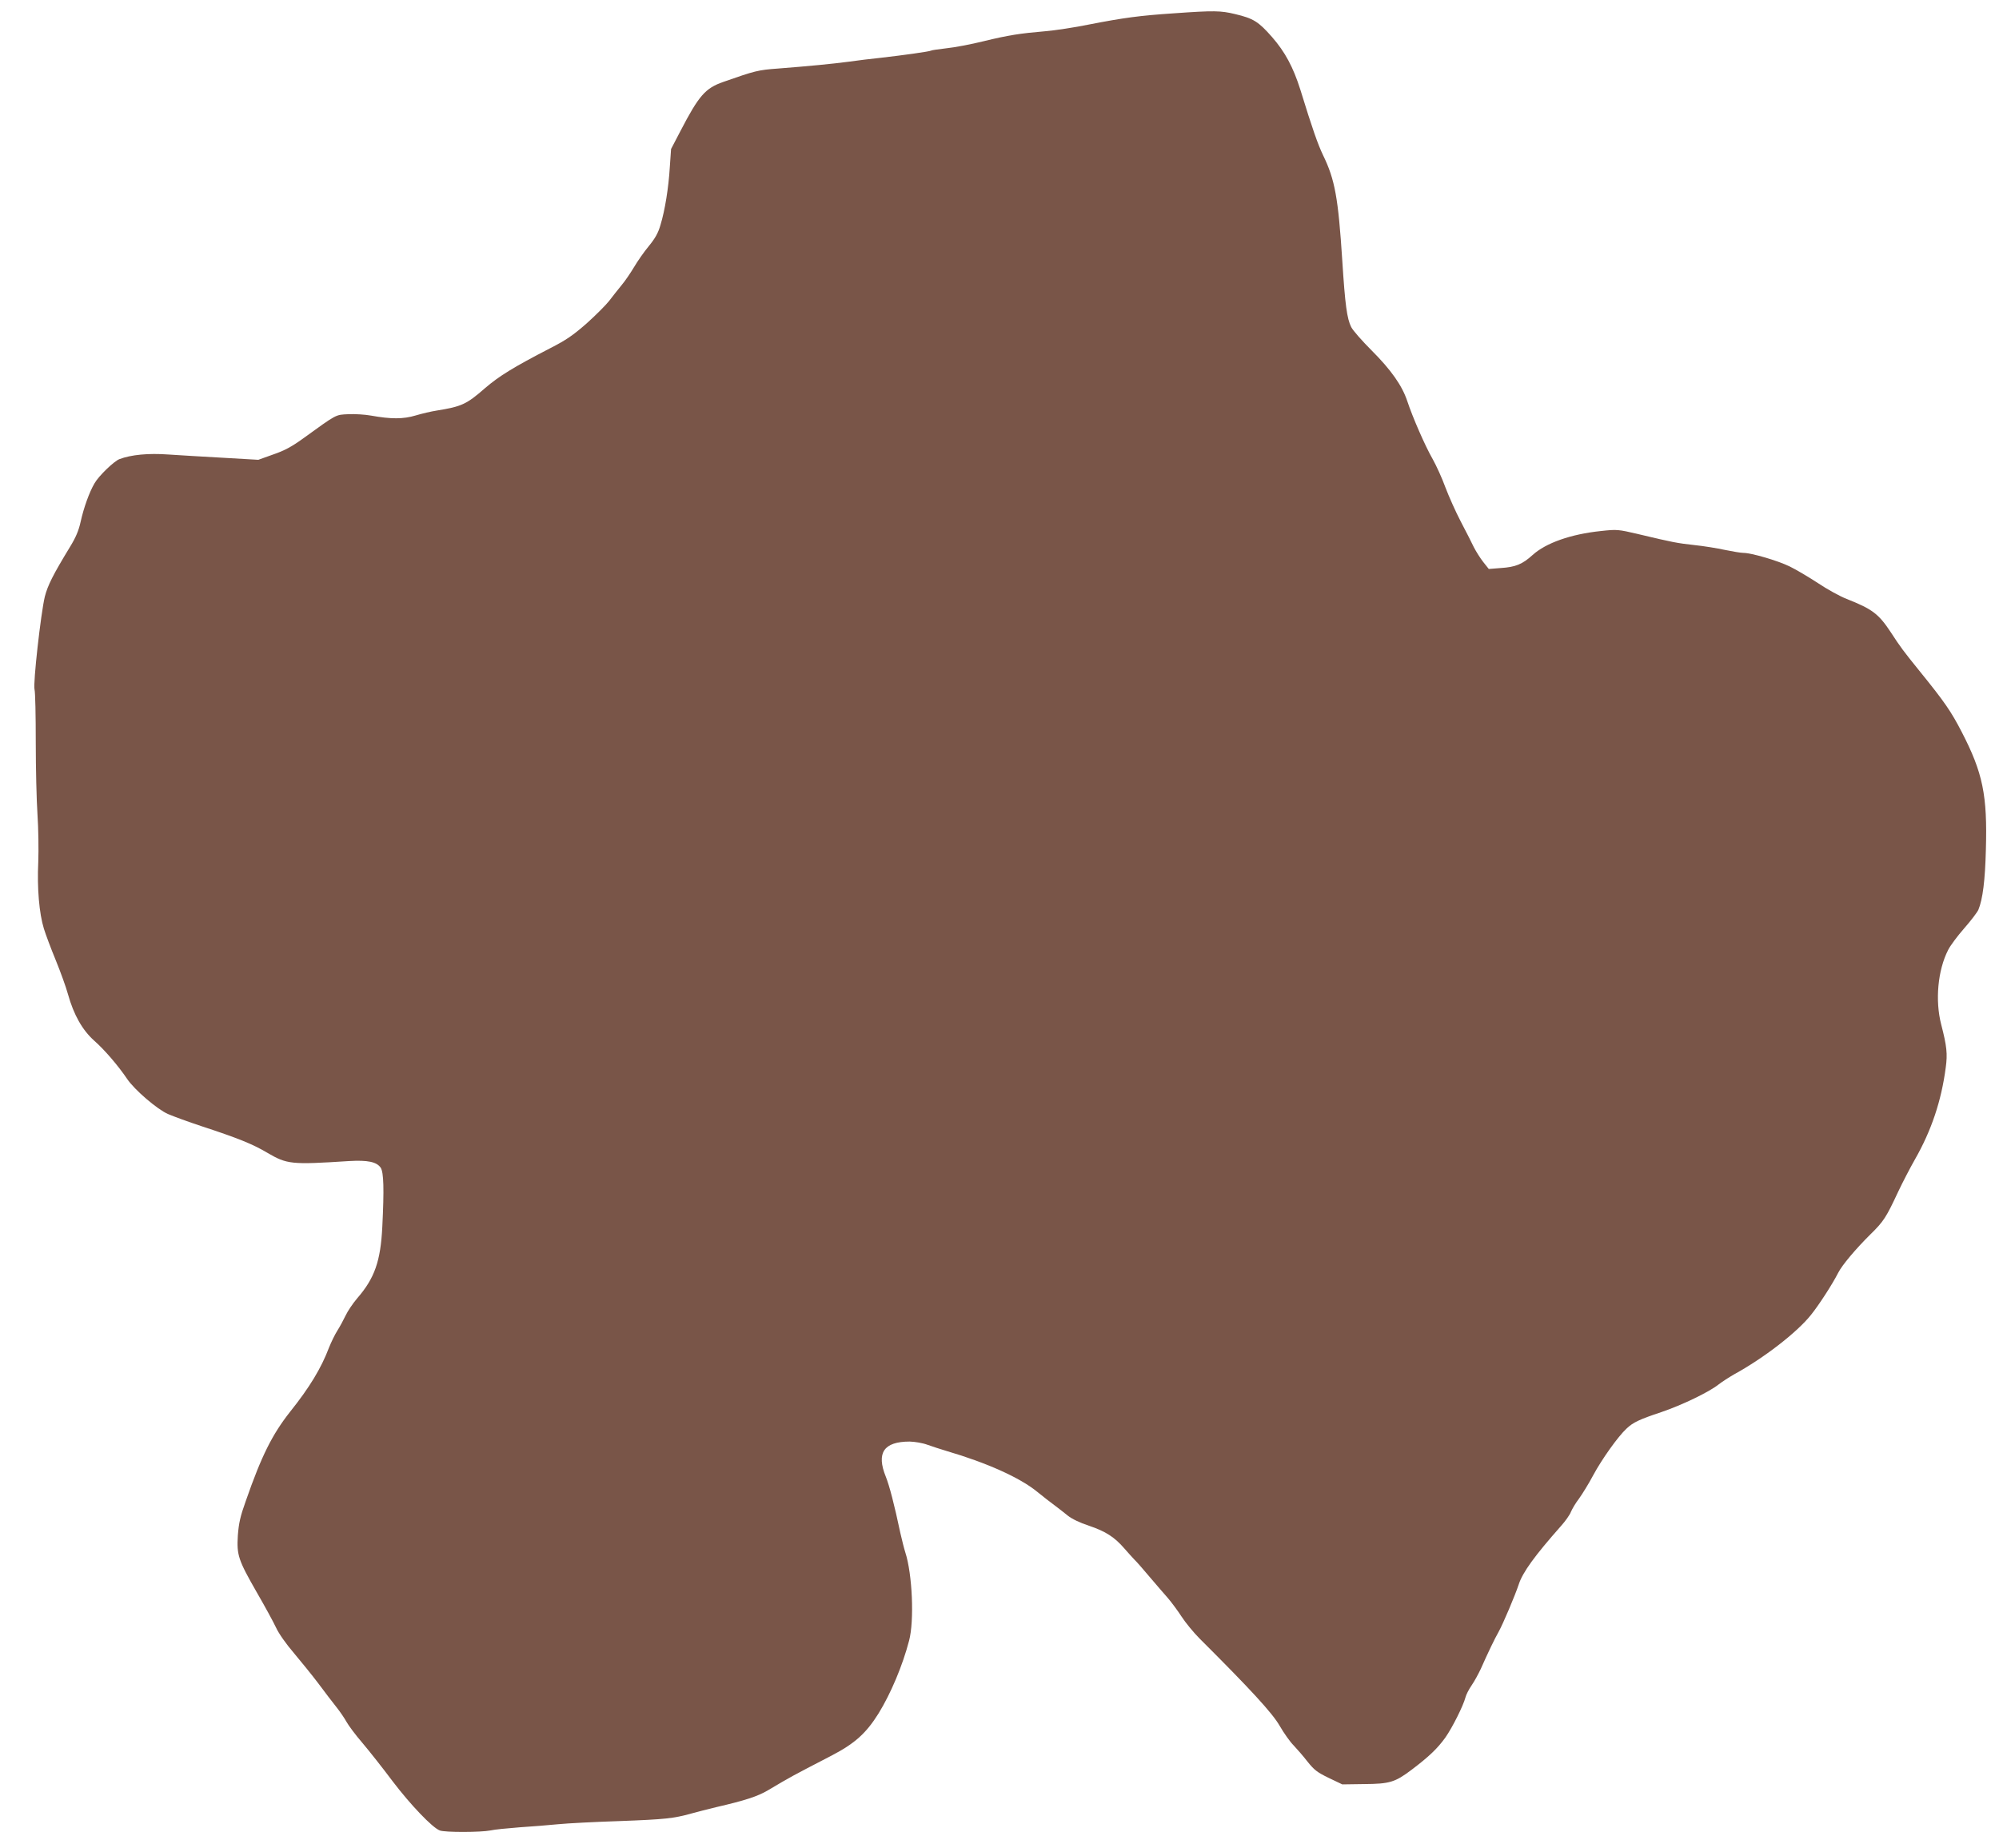 <?xml version="1.0" standalone="no"?>
<!DOCTYPE svg PUBLIC "-//W3C//DTD SVG 20010904//EN"
 "http://www.w3.org/TR/2001/REC-SVG-20010904/DTD/svg10.dtd">
<svg version="1.0" xmlns="http://www.w3.org/2000/svg"
 width="1280pt" height="1183pt" viewBox="0 0 1280 1183"
 preserveAspectRatio="xMidYMid meet">
<g transform="translate(0,1183) scale(0.1,-0.1)"
fill="#795548" stroke="none">
<path d="M7520 11745 c-226 -15 -325 -29 -542 -71 -97 -20 -225 -39 -285 -44
-163 -14 -235 -25 -395 -64 -81 -20 -187 -40 -237 -45 -50 -6 -95 -12 -99 -15
-10 -6 -174 -29 -322 -46 -58 -6 -150 -17 -205 -25 -106 -14 -250 -28 -455
-44 -125 -9 -145 -14 -350 -86 -114 -40 -155 -87 -273 -314 l-60 -115 -8 -115
c-8 -133 -31 -277 -60 -372 -14 -49 -33 -84 -74 -134 -31 -37 -73 -98 -95
-135 -22 -37 -58 -90 -80 -116 -22 -27 -58 -72 -79 -100 -22 -28 -87 -93 -145
-145 -87 -76 -130 -106 -234 -159 -234 -121 -325 -177 -416 -255 -119 -104
-150 -118 -311 -144 -33 -5 -93 -19 -133 -31 -80 -24 -158 -24 -286 -1 -38 7
-103 11 -145 9 -84 -4 -71 3 -291 -156 -72 -52 -118 -77 -191 -102 l-95 -34
-225 13 c-123 7 -281 16 -352 21 -126 9 -237 -1 -313 -30 -35 -14 -132 -107
-159 -155 -33 -56 -69 -156 -89 -247 -12 -55 -31 -100 -68 -160 -109 -179
-142 -245 -161 -318 -26 -109 -76 -557 -66 -594 5 -17 8 -168 8 -336 0 -168 5
-377 11 -465 6 -90 8 -223 5 -305 -8 -167 6 -329 36 -426 11 -36 45 -127 76
-202 31 -76 66 -173 78 -217 37 -133 93 -231 168 -298 64 -56 153 -159 211
-245 47 -70 193 -195 262 -225 34 -15 131 -50 215 -78 232 -76 326 -114 419
-169 128 -75 153 -78 525 -54 120 7 177 -5 203 -43 19 -31 22 -135 10 -378
-11 -220 -49 -329 -161 -458 -28 -33 -61 -82 -74 -110 -14 -29 -37 -72 -53
-97 -16 -25 -40 -75 -54 -110 -49 -130 -125 -255 -249 -410 -114 -145 -182
-280 -283 -570 -36 -100 -45 -143 -51 -221 -8 -126 3 -158 121 -364 51 -88
106 -189 123 -225 17 -38 65 -106 114 -163 46 -55 117 -142 157 -195 40 -54
92 -122 116 -152 24 -30 53 -73 65 -95 12 -22 57 -83 102 -135 44 -52 131
-162 193 -245 114 -150 254 -297 302 -315 32 -13 265 -12 324 0 25 6 108 14
185 20 77 5 190 14 250 20 61 6 236 15 390 20 296 11 348 17 460 48 39 11 111
29 160 41 186 43 266 69 332 108 154 91 141 84 407 222 150 78 222 143 302
271 78 127 153 304 195 465 34 127 21 427 -24 565 -8 25 -22 81 -32 125 -38
180 -70 303 -93 360 -62 153 -13 225 153 225 34 -1 83 -9 115 -21 30 -11 84
-28 120 -39 259 -76 471 -171 582 -262 36 -29 85 -68 109 -85 24 -18 63 -48
86 -67 26 -21 78 -46 136 -65 107 -36 164 -73 227 -146 24 -27 52 -59 64 -71
12 -11 55 -60 96 -109 41 -48 95 -111 119 -138 23 -27 63 -81 87 -118 24 -37
76 -101 116 -141 325 -324 465 -476 512 -558 27 -47 67 -103 89 -125 21 -22
62 -69 89 -104 44 -55 63 -69 137 -105 l86 -41 139 2 c165 1 199 12 304 91
111 84 166 136 217 207 45 64 115 204 129 258 4 16 21 50 39 76 18 26 44 74
59 106 48 108 87 189 113 235 30 54 106 234 130 306 25 77 102 183 270 373 28
31 57 72 64 91 8 19 31 58 52 85 20 28 62 95 91 150 55 102 158 247 213 298
42 40 83 59 221 105 133 45 308 129 369 178 22 17 67 46 100 65 188 103 401
267 491 380 50 62 137 196 174 269 25 50 114 155 207 247 85 83 101 109 178
274 27 57 75 150 107 206 105 184 169 374 197 588 12 87 7 136 -29 275 -40
154 -22 348 44 477 13 27 60 90 103 139 43 49 84 103 91 119 28 68 43 188 48
385 10 348 -19 491 -155 754 -69 133 -109 191 -266 385 -107 132 -127 159
-188 253 -78 118 -118 148 -282 213 -44 17 -127 63 -185 102 -58 38 -139 86
-180 106 -78 38 -246 87 -297 87 -16 0 -69 9 -118 19 -50 11 -137 25 -195 31
-110 12 -141 18 -359 70 -131 31 -138 31 -240 20 -192 -20 -352 -76 -438 -154
-65 -59 -109 -77 -204 -83 l-76 -6 -35 44 c-19 24 -46 67 -60 94 -13 28 -51
102 -84 165 -33 63 -77 162 -99 220 -21 58 -58 139 -81 180 -48 83 -129 269
-163 372 -33 99 -103 199 -228 324 -61 61 -120 128 -131 150 -27 54 -39 141
-57 424 -26 403 -47 520 -123 676 -34 71 -68 168 -146 421 -45 142 -97 240
-181 336 -87 99 -119 119 -237 147 -92 22 -134 23 -388 5z"/>
</g>
</svg>

